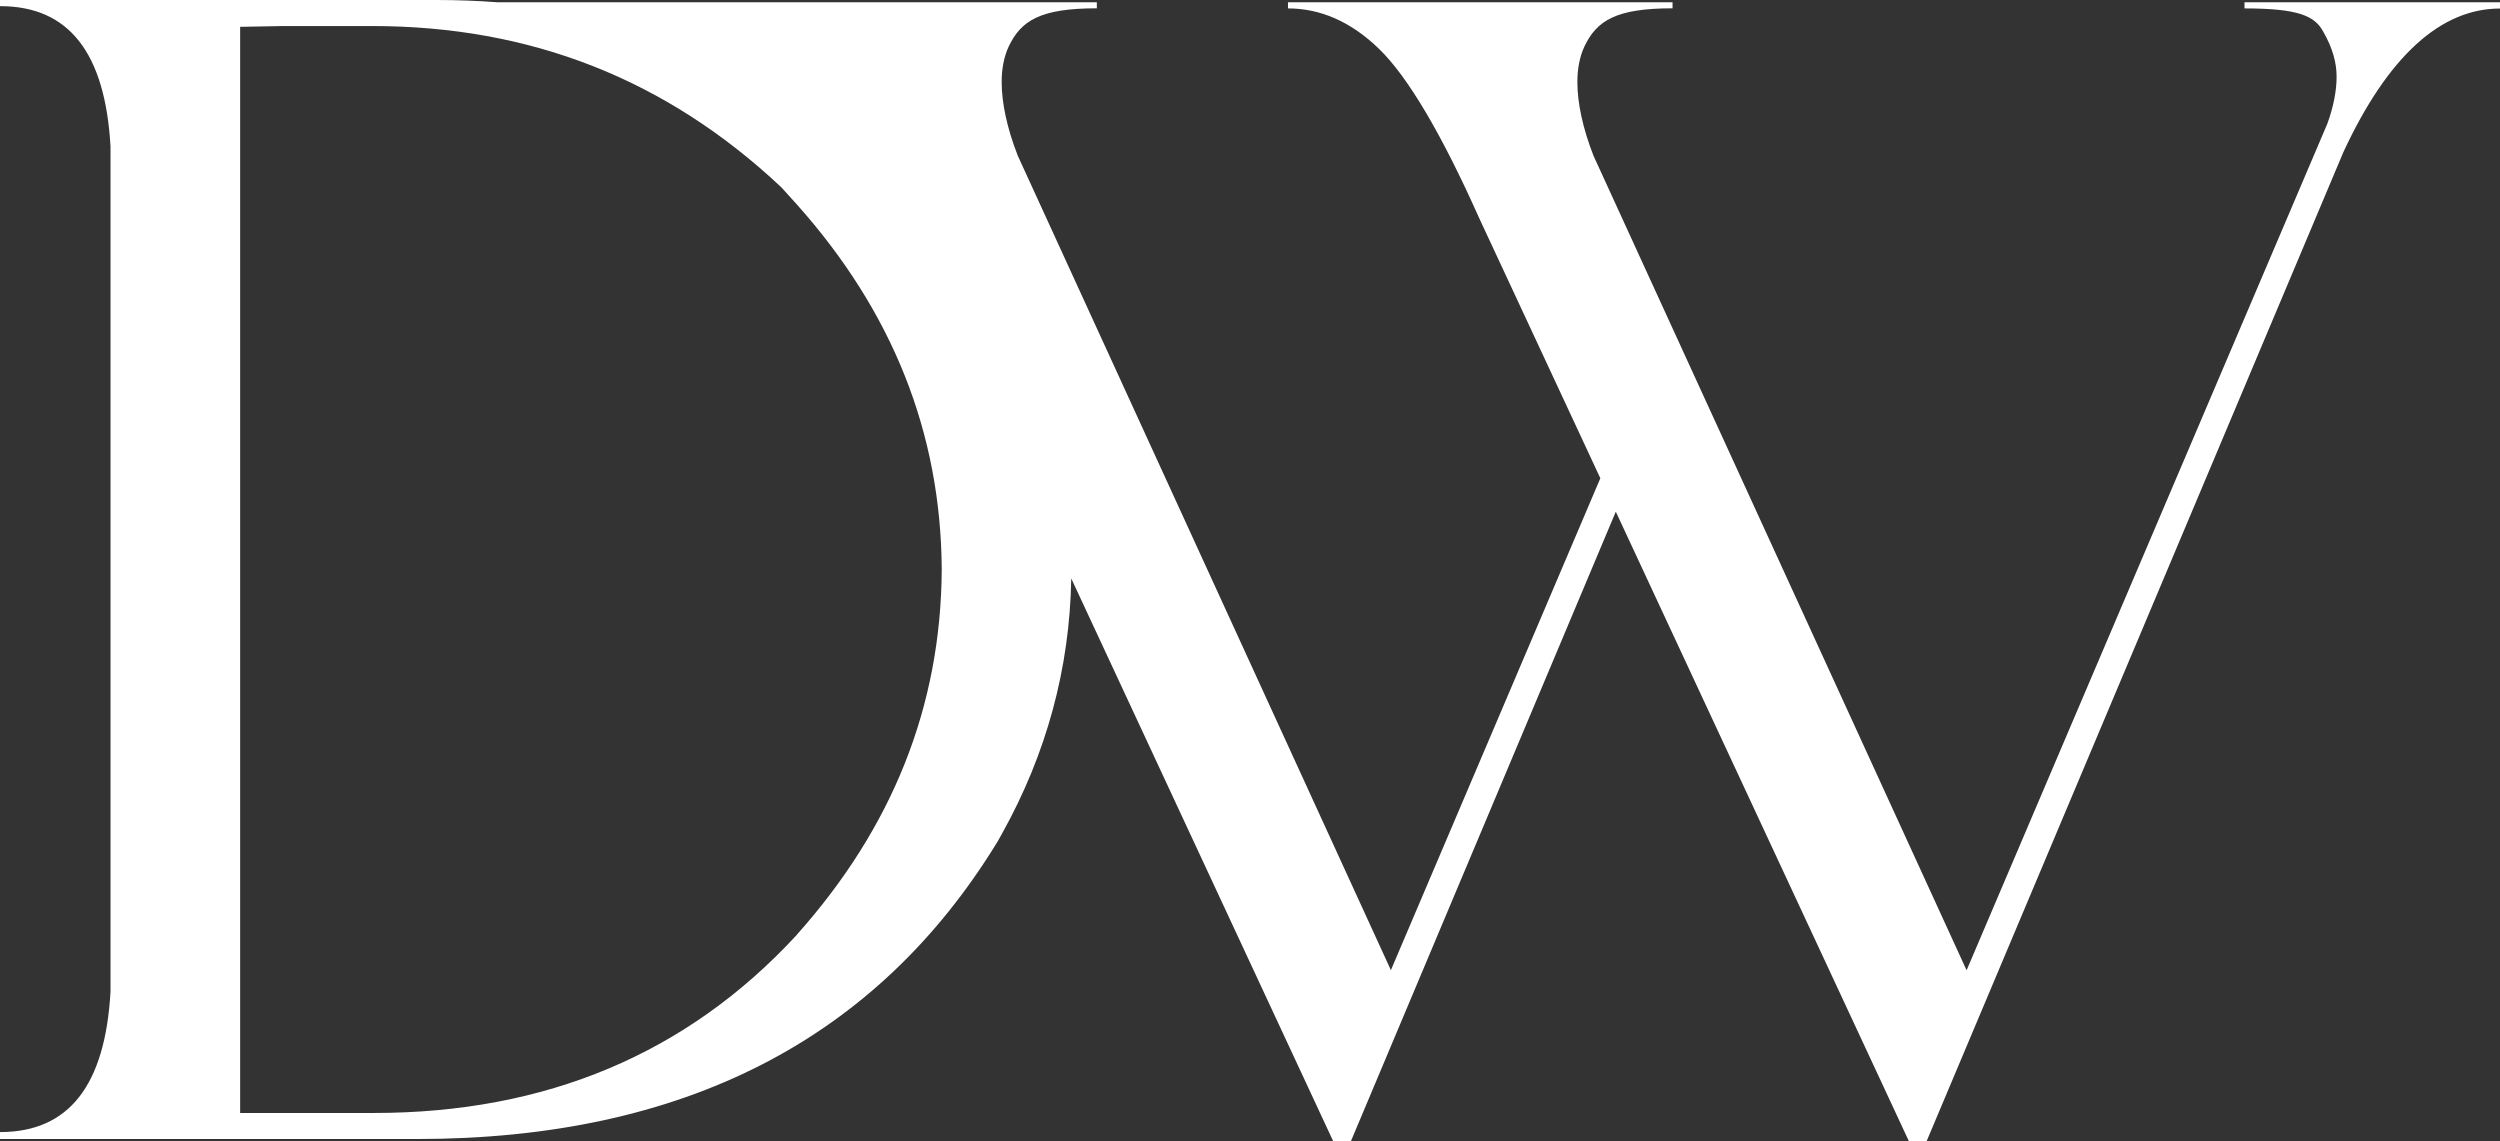 <?xml version="1.0" encoding="UTF-8"?>
<svg xmlns="http://www.w3.org/2000/svg" id="Layer_2" data-name="Layer 2" viewBox="0 0 219.86 100.38">
  <rect x="0" y="0" width="219.86" height="100.38" fill="#333333" stroke="none"/>
  <defs>
    <style>
      .cls-1 {
        fill: #fff;
        stroke-width: 0px;
      }
    </style>
  </defs>
  <g id="Layer_1-2" data-name="Layer 1">
    <path class="cls-1" d="M197.39.2v.54c4.79,0,6.21.67,6.95,2.09.81,1.42,1.15,2.7,1.15,3.92s-.27,2.63-.81,4.12l-31.73,74.46L140.14,13.7c-.95-2.43-1.42-4.66-1.42-6.48,0-1.15.2-2.23.61-3.11,1.08-2.29,2.77-3.38,7.76-3.38V.2h-33.82v.54c2.83,0,5.54,1.15,8.03,3.58,2.5,2.43,5.47,7.43,8.78,14.85l10.66,22.89-18.42,43.26L89.51,13.7c-.95-2.43-1.42-4.66-1.42-6.48,0-1.15.2-2.23.61-3.11,1.08-2.29,2.77-3.38,7.76-3.38V.2h-52.69c-1.76-.13-3.55-.2-5.37-.2H0v.54c6.08,0,9.25,4.12,9.72,12.35v74.32c-.47,8.24-3.65,12.35-9.72,12.35v.61h36.65c23.42,0,40.44-8.71,51.1-26.19l.34-.61c3.98-7.12,5.99-14.68,6.12-22.5l23.04,49.5h1.55l23.3-55.37,25.78,55.37h1.55L206.09,13.37c3.92-8.44,8.57-12.62,13.77-12.62V.2h-22.48ZM70.07,82.22c-9.65,10.46-22.07,15.66-37.2,15.66h-11.75V2.36l3.78-.07h7.83c13.91,0,25.85,4.66,35.98,14.18l1.35,1.49c8.44,9.45,12.69,20.12,12.76,32.13-.07,12.02-4.32,22.68-12.76,32.13Z"></path>
  </g>
</svg>
